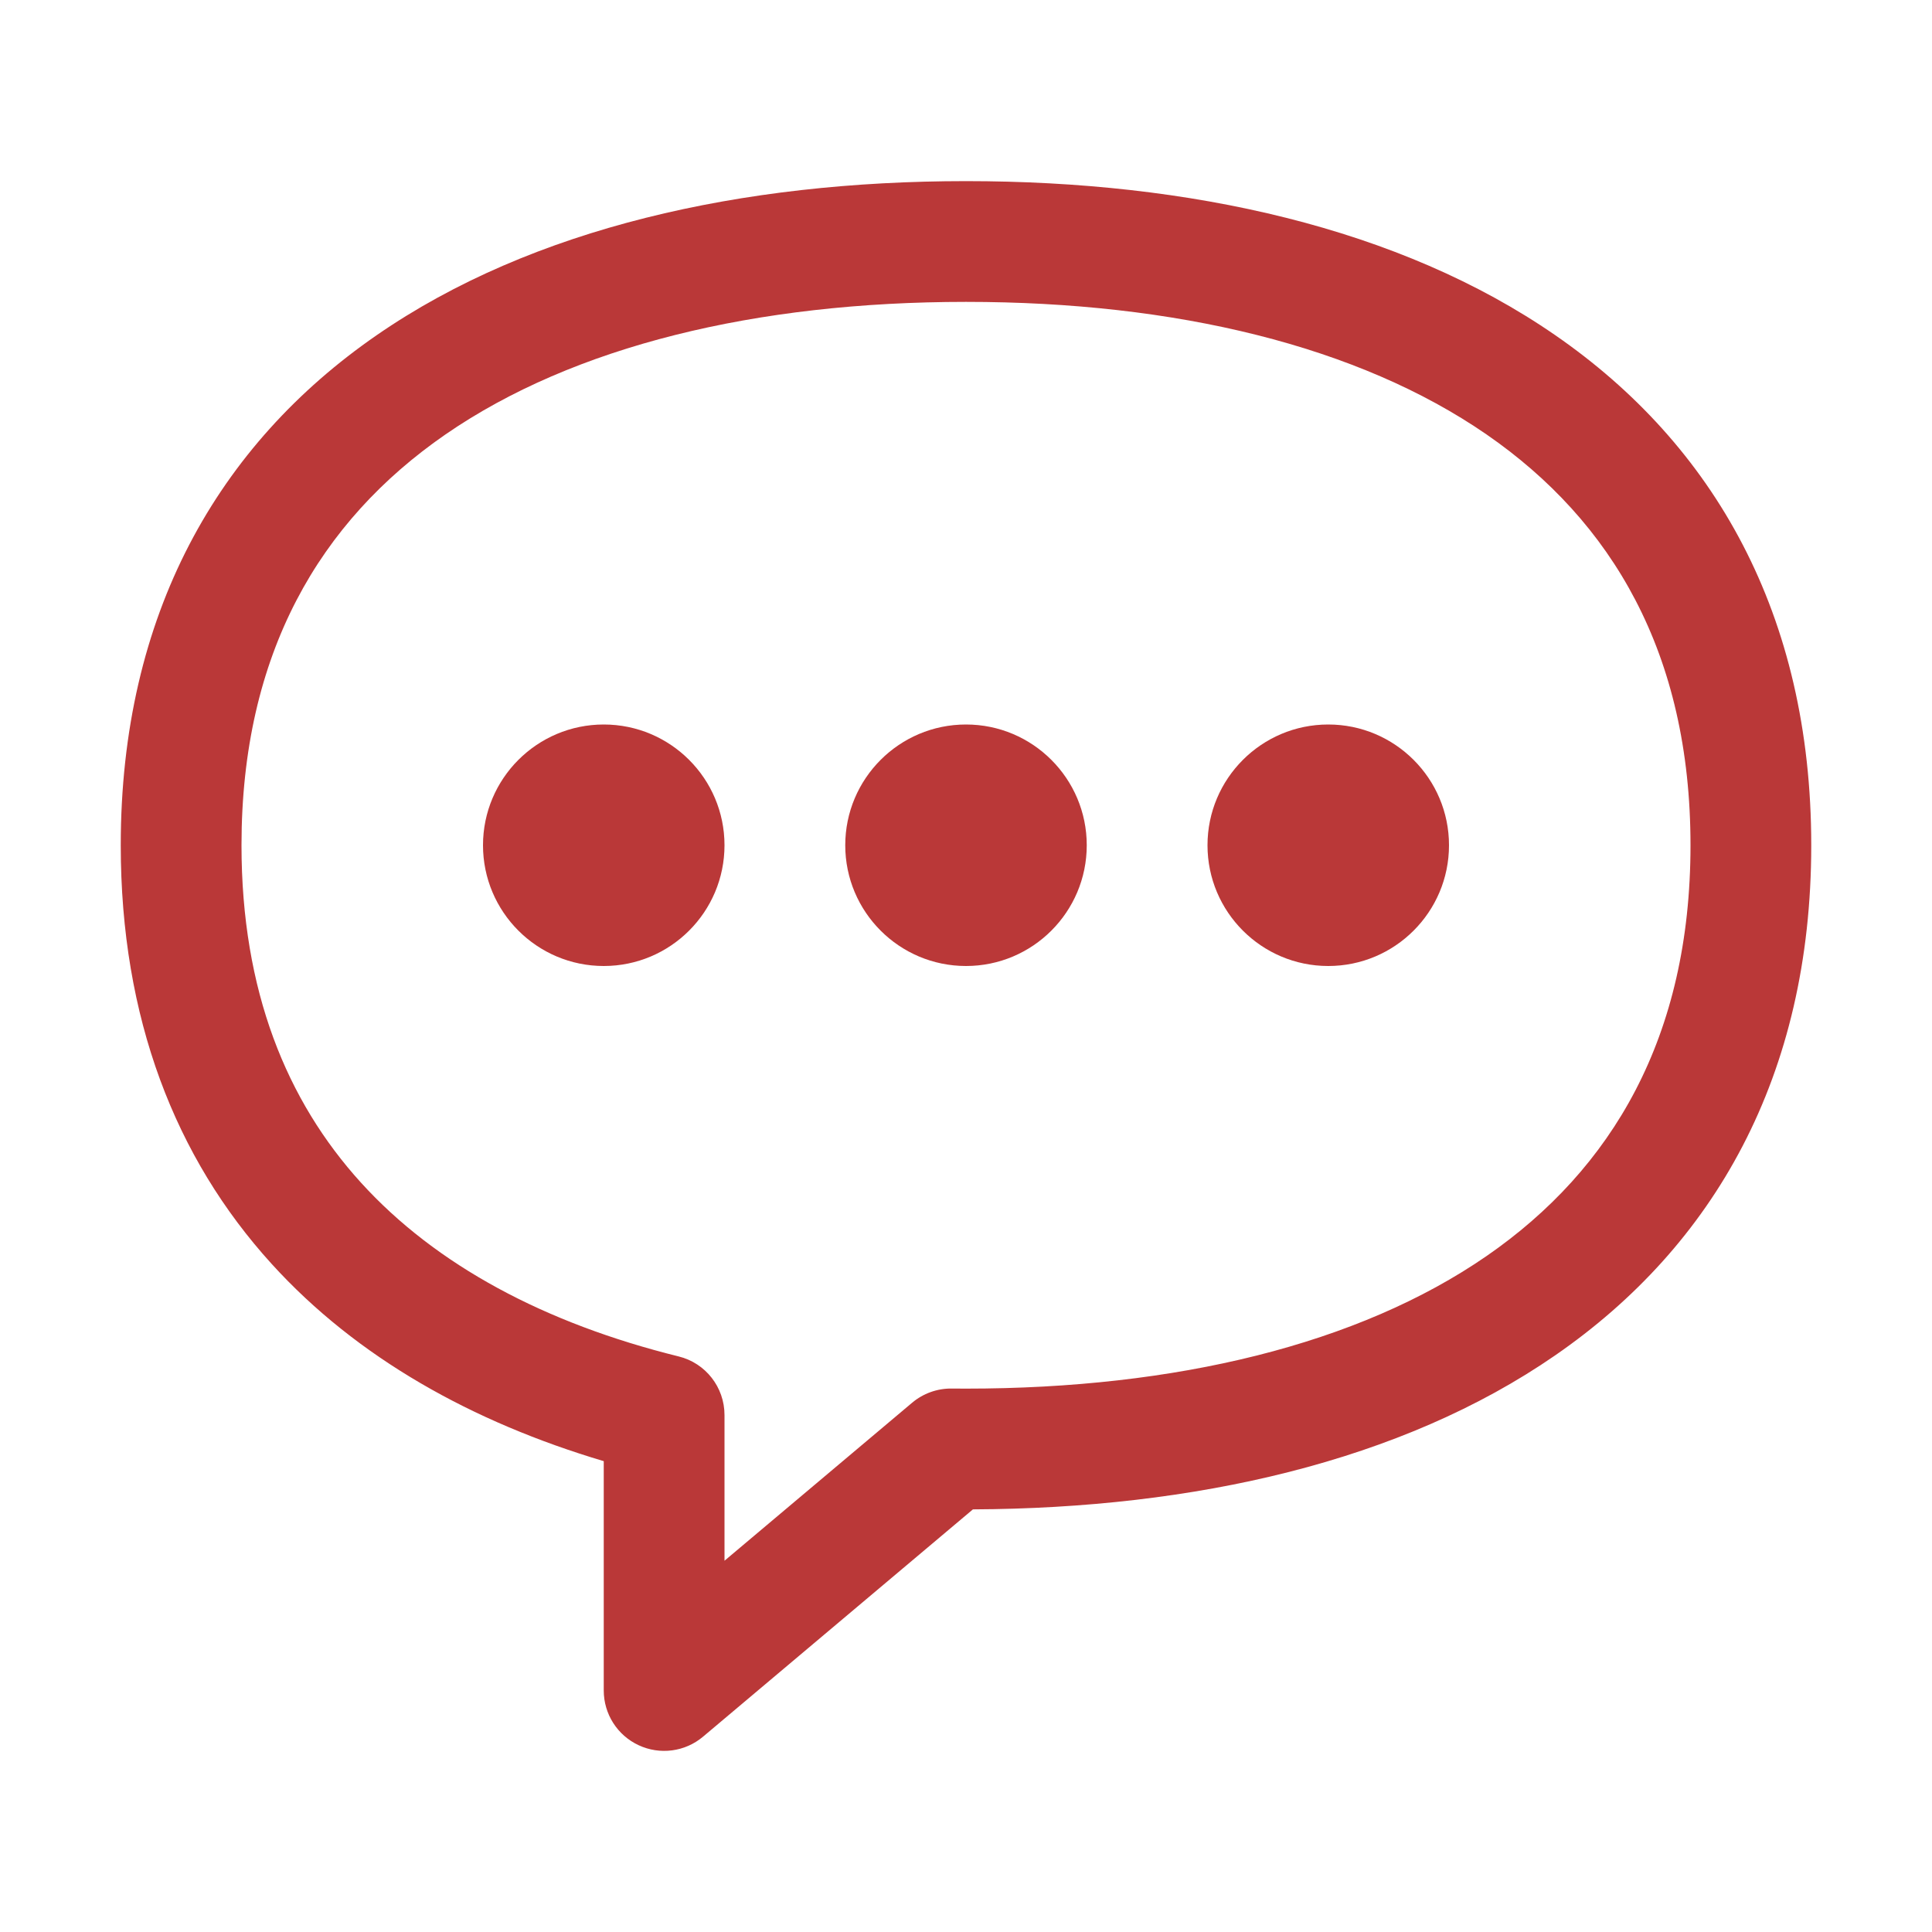 <svg width="24" height="24" viewBox="0 0 24 24" fill="none" xmlns="http://www.w3.org/2000/svg">
<path d="M9 10.5C9 11.328 8.328 12 7.5 12C6.672 12 6 11.328 6 10.5C6 9.672 6.672 9 7.5 9C8.328 9 9 9.672 9 10.5Z" fill="#BA3838"/>
<path d="M13.5 10.5C13.5 11.328 12.828 12 12 12C11.172 12 10.5 11.328 10.5 10.5C10.5 9.672 11.172 9 12 9C12.828 9 13.5 9.672 13.5 10.5Z" fill="#BA3838"/>
<path d="M16.5 12C17.328 12 18 11.328 18 10.5C18 9.672 17.328 9 16.5 9C15.672 9 15 9.672 15 10.5C15 11.328 15.672 12 16.5 12Z" fill="#BA3838"/>
<path fill-rule="evenodd" clip-rule="evenodd" d="M12 2.25C9.219 2.25 6.613 2.828 4.679 4.164C2.709 5.525 1.5 7.633 1.5 10.5C1.5 12.646 2.177 14.383 3.374 15.7C4.437 16.87 5.872 17.667 7.5 18.151V21C7.5 21.292 7.669 21.557 7.934 21.68C8.198 21.803 8.51 21.762 8.733 21.574L12.086 18.75C14.835 18.738 17.407 18.158 19.32 16.836C21.291 15.475 22.5 13.367 22.5 10.5C22.5 7.633 21.291 5.525 19.32 4.164C17.387 2.828 14.781 2.25 12 2.25ZM3 10.5C3 8.117 3.974 6.475 5.532 5.398C7.127 4.297 9.396 3.75 12 3.75C14.604 3.75 16.873 4.297 18.468 5.398C20.026 6.475 21 8.117 21 10.5C21 12.883 20.026 14.525 18.468 15.602C16.873 16.703 14.604 17.25 12 17.25C11.94 17.25 11.88 17.25 11.821 17.249C11.642 17.247 11.468 17.31 11.331 17.425L9 19.388V17.578C9 17.233 8.765 16.932 8.43 16.85C6.769 16.439 5.417 15.718 4.484 14.691C3.561 13.675 3 12.309 3 10.5Z" fill="#BA3838"/>
</svg>
